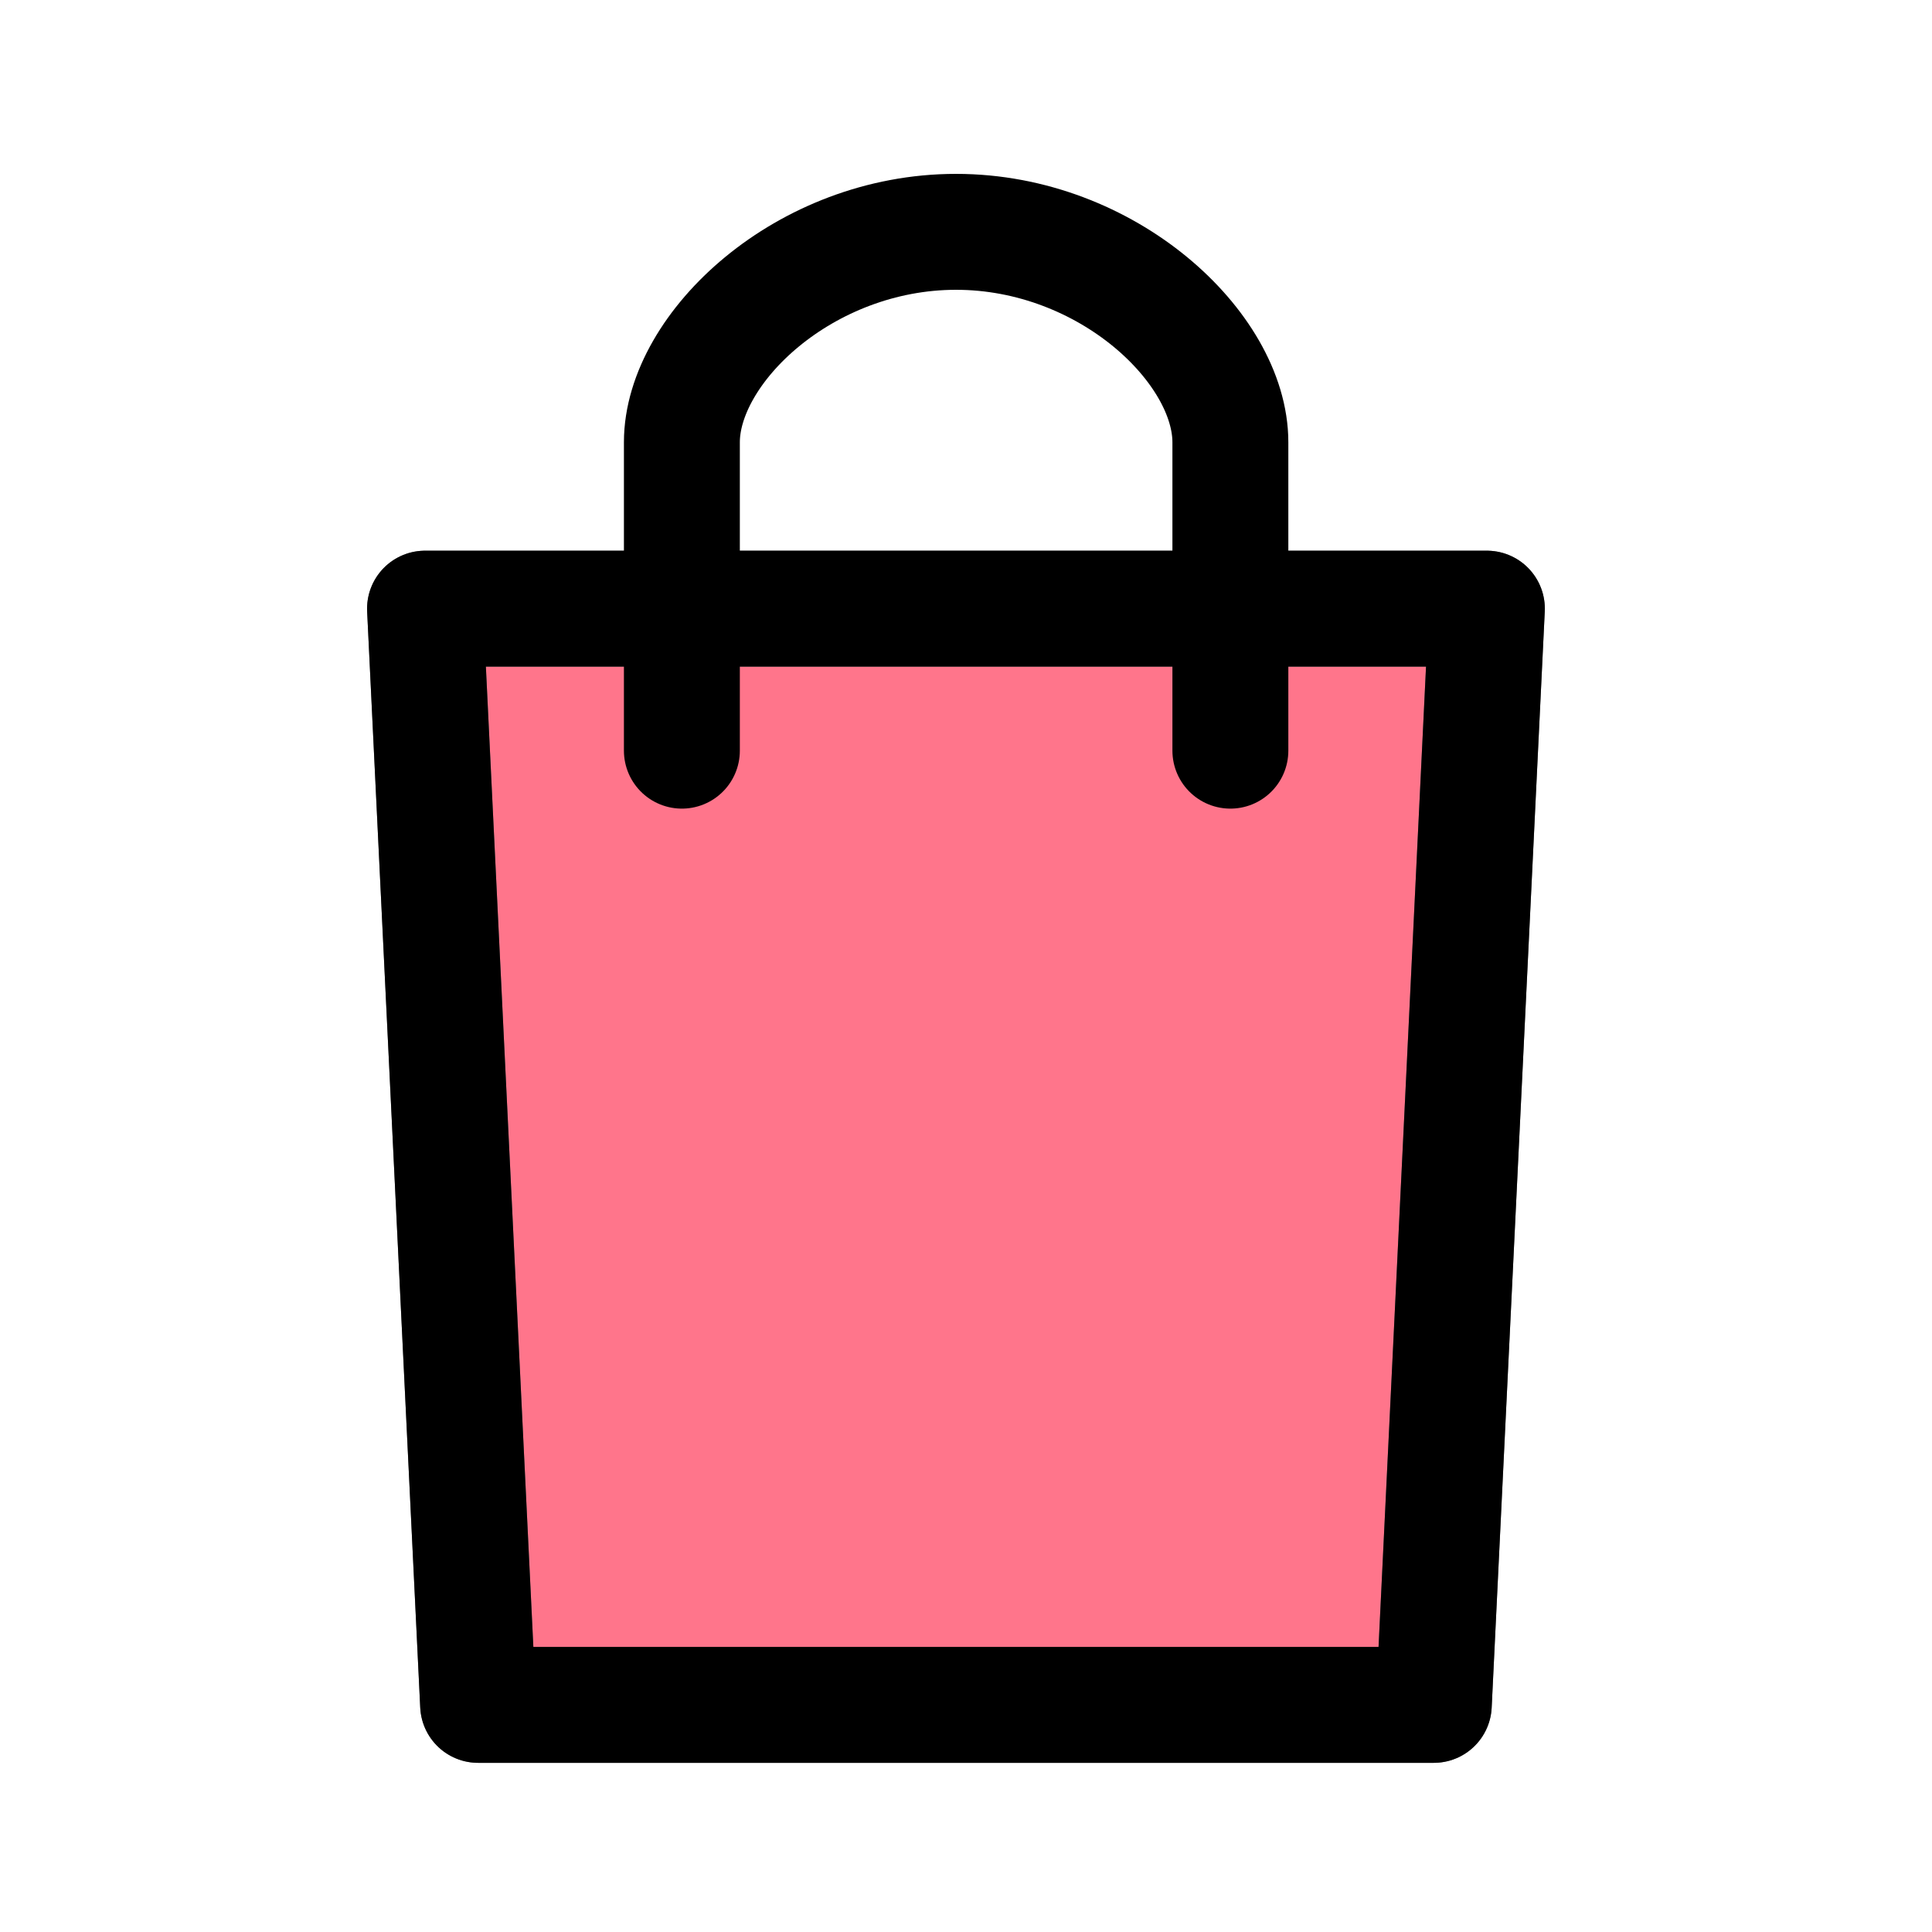 <svg xmlns="http://www.w3.org/2000/svg" width="50" height="50" viewBox="0 0 50 50"><defs><style>.a,.c{fill:none;}.b{fill:#ff758b;stroke:#707070;}.b,.c{stroke-linecap:round;stroke-linejoin:round;stroke-width:3px;}.c{stroke:#000;}</style></defs><g transform="translate(6478 -2622)"><rect class="a" width="50" height="50" transform="translate(-6478 2622)"/><g transform="translate(-6467 2628)"><g transform="translate(0 0)"><g transform="translate(0 9.752)"><path class="b" d="M816.267,1687.637H837.1l-1.374,28.37H810.994l-1.374-28.37Z" transform="translate(-809.62 -1687.637)"/></g><path class="c" d="M830.457,1687.637H837.1l-1.374,28.37H810.994l-1.374-28.37h20.837Z" transform="translate(-809.62 -1677.885)"/><path class="c" d="M820.082,1685.716v-7.981c0-2.443,3.176-5.446,7.095-5.446s7.1,3,7.1,5.446v7.981" transform="translate(-813.435 -1672.289)"/></g></g></g></svg>